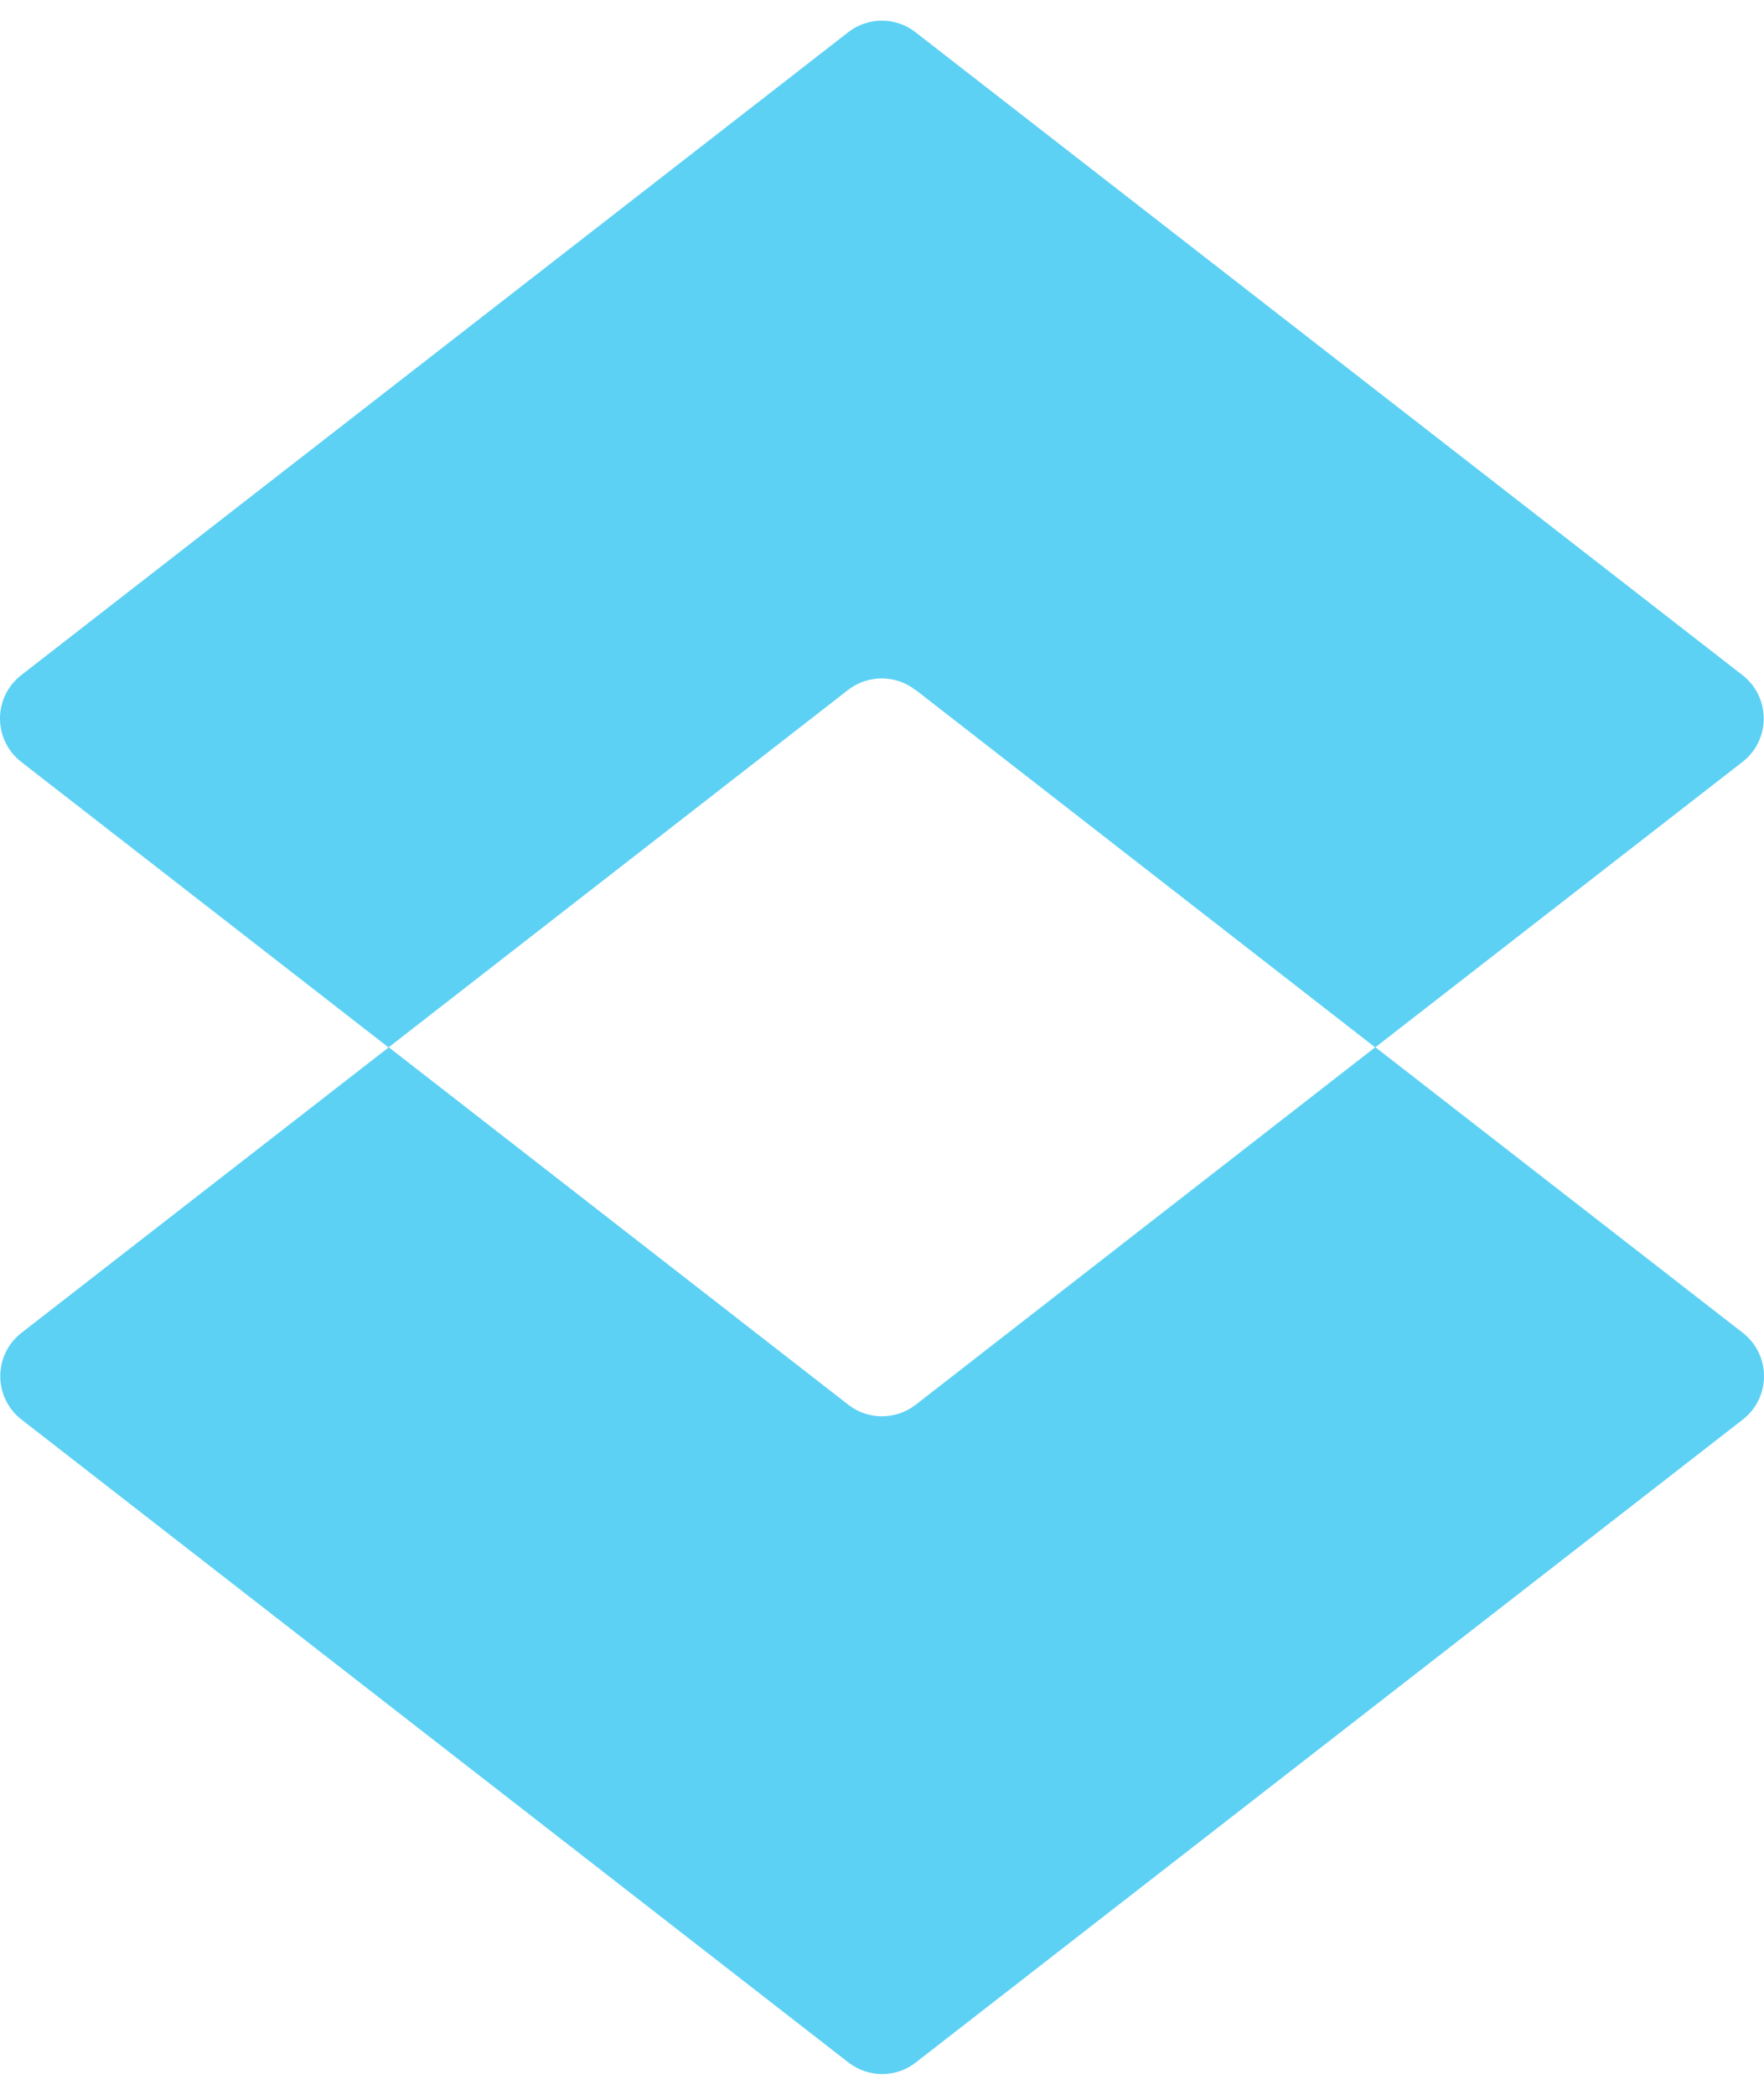 <svg width="32" height="38" viewBox="0 0 32 38" fill="none" xmlns="http://www.w3.org/2000/svg">
<path d="M16.61 12.515L24.947 19L31.611 13.82C32.123 13.421 32.123 12.648 31.611 12.248L16.607 0.584C16.248 0.305 15.745 0.305 15.388 0.584L0.384 12.248C-0.128 12.648 -0.128 13.421 0.384 13.82L7.048 19L15.385 12.515C15.745 12.237 16.248 12.237 16.605 12.515H16.61Z" fill="#5CD1F4"/>
<path d="M24.946 18.998L16.61 25.483C16.25 25.761 15.747 25.761 15.39 25.483L7.053 18.998L0.389 24.178C-0.123 24.578 -0.123 25.35 0.389 25.75L15.392 37.414C15.752 37.693 16.255 37.693 16.612 37.414L31.616 25.75C32.128 25.35 32.128 24.578 31.616 24.178L24.952 18.998H24.946Z" fill="#5CD1F4"/>
</svg>
